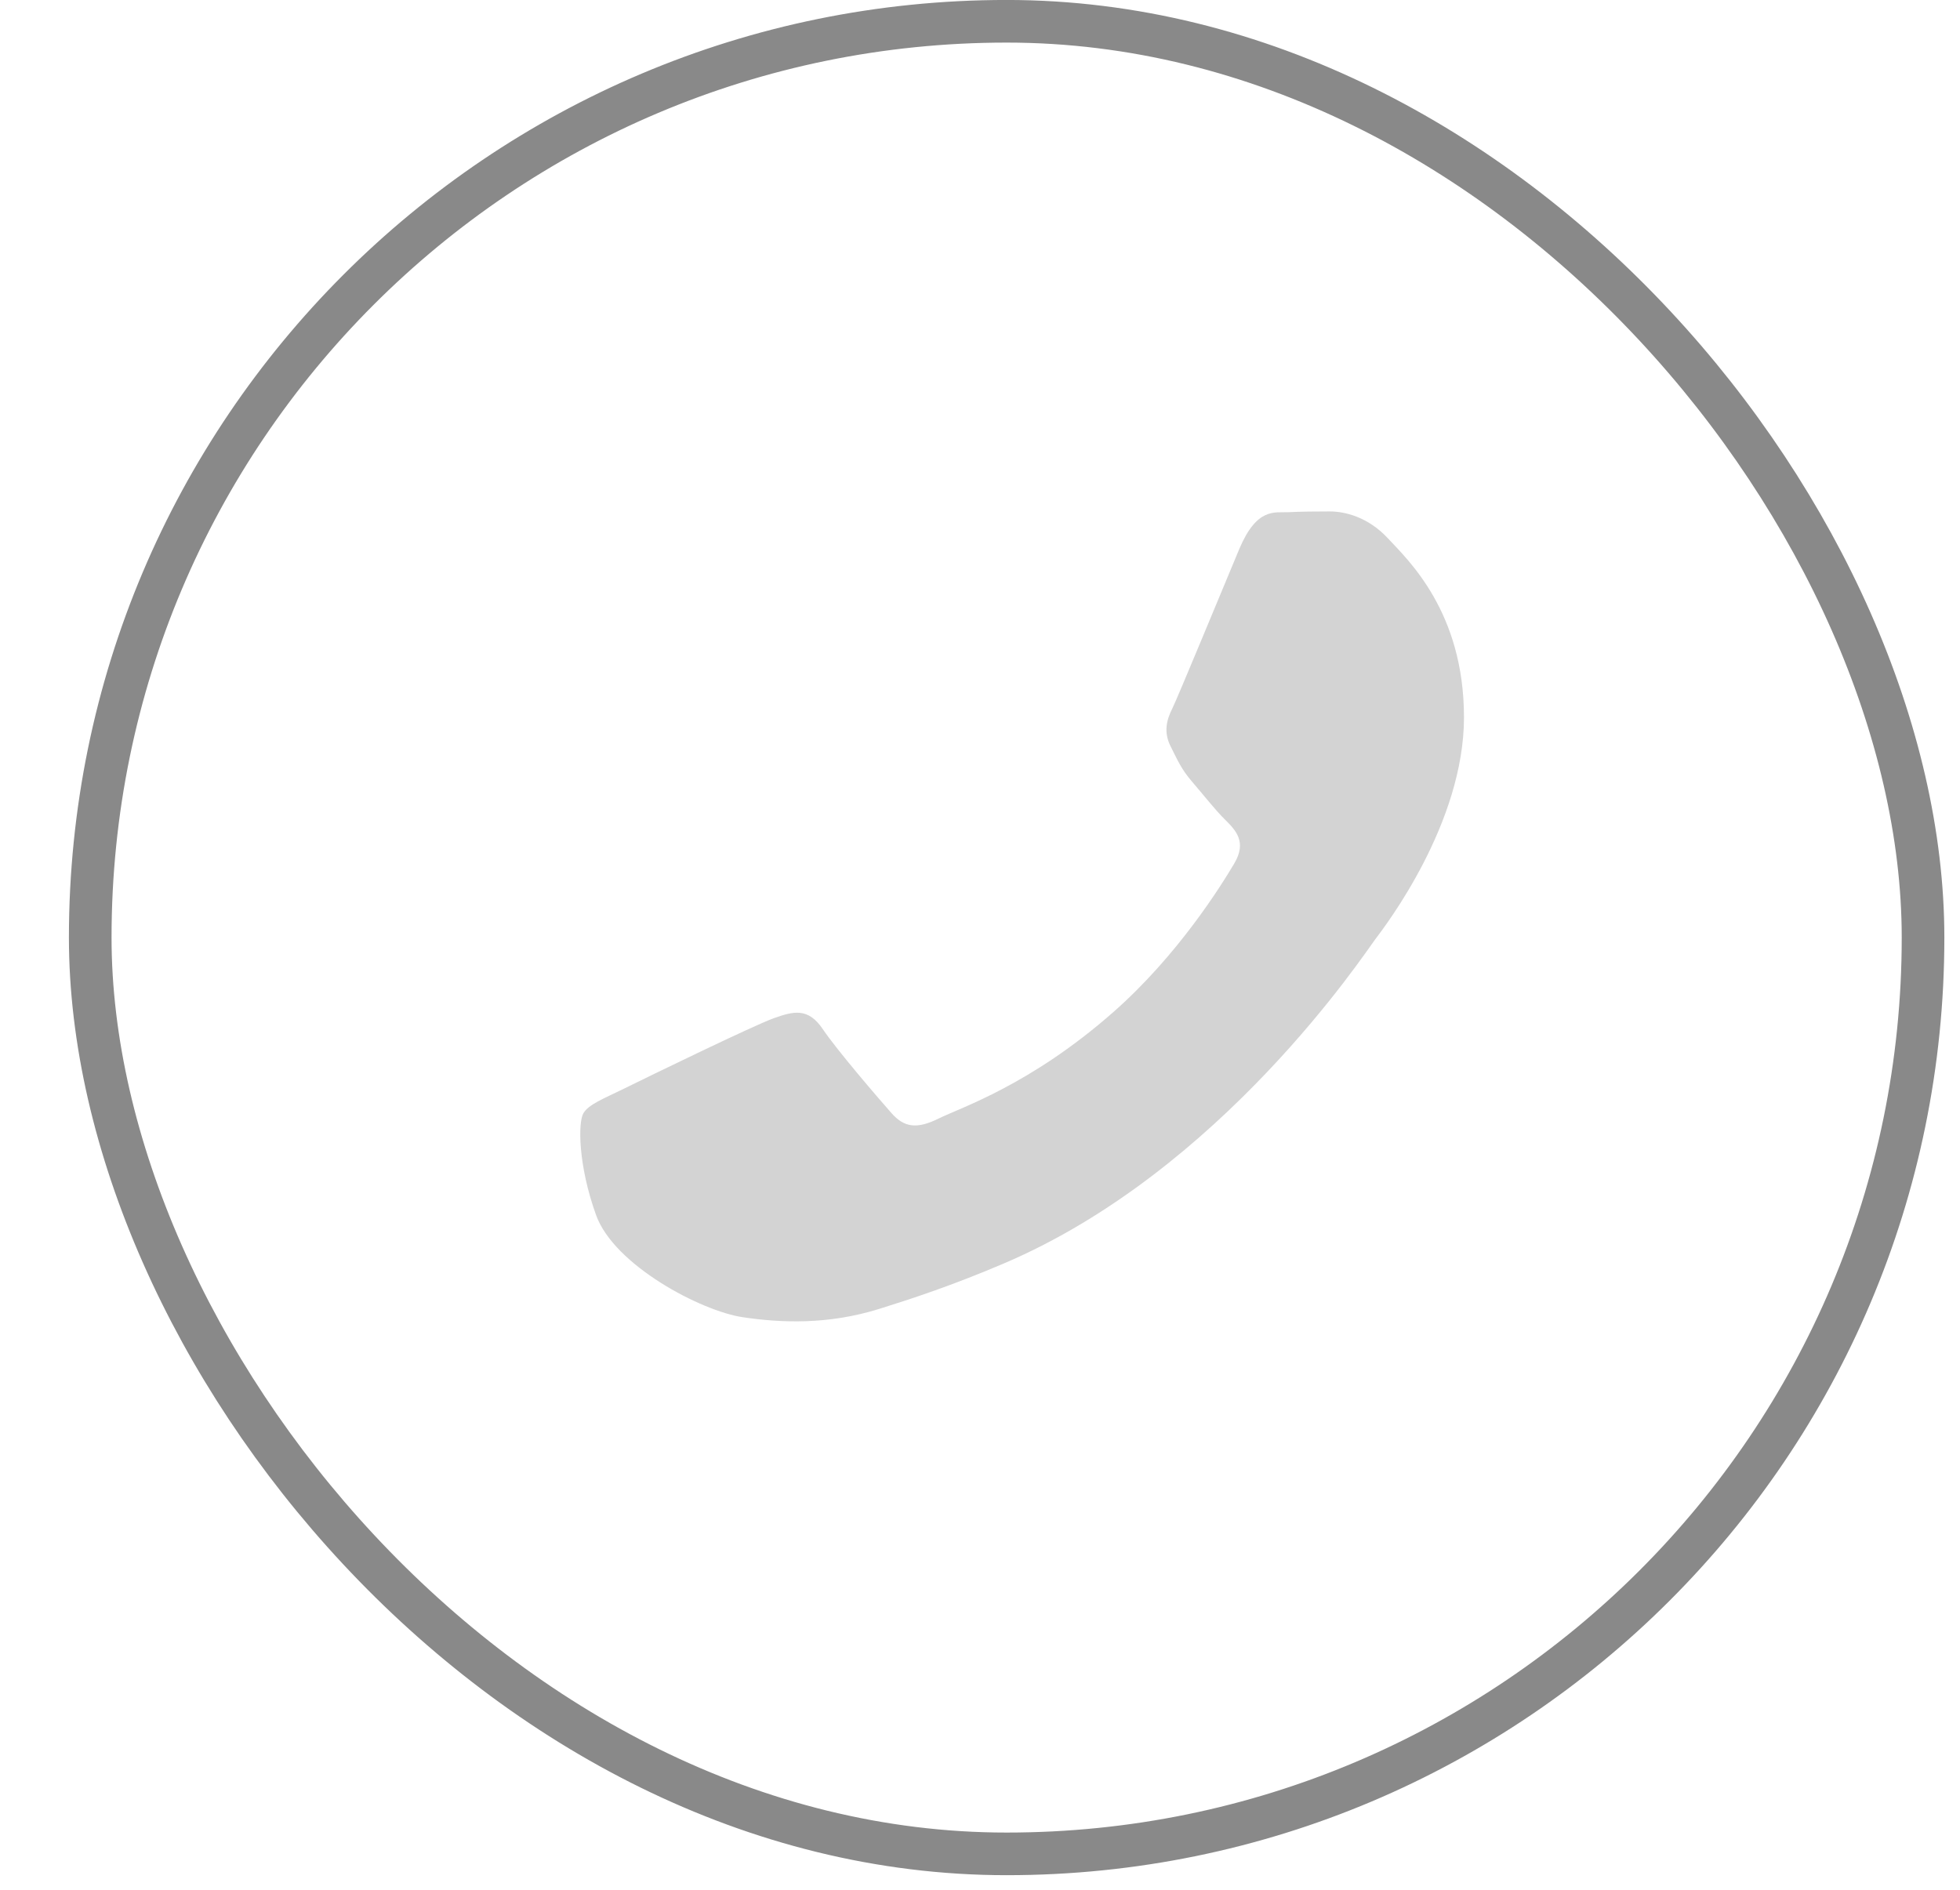 <?xml version="1.0" encoding="UTF-8"?> <svg xmlns="http://www.w3.org/2000/svg" width="28" height="27" viewBox="0 0 28 27" fill="none"><rect x="1.289" y="0.304" width="26.183" height="26.183" rx="13.091" stroke="#898989" stroke-width="0.609"></rect><path d="M17.704 7.844C17.956 7.246 18.212 7.327 18.403 7.318C18.584 7.309 18.791 7.307 18.998 7.307C19.206 7.307 19.542 7.383 19.827 7.691C20.112 7.998 20.914 8.739 20.914 10.249C20.914 11.759 19.801 13.216 19.646 13.421C19.49 13.626 17.456 16.724 14.34 18.052C13.599 18.368 13.02 18.557 12.569 18.698C11.826 18.932 11.148 18.899 10.613 18.82C10.016 18.732 8.775 18.078 8.516 17.362C8.257 16.645 8.257 16.032 8.335 15.904C8.413 15.776 8.62 15.699 8.931 15.546C9.241 15.392 10.768 14.65 11.053 14.548C11.339 14.446 11.545 14.395 11.753 14.702C11.96 15.009 12.555 15.699 12.736 15.904C12.917 16.109 13.098 16.135 13.409 15.981C13.719 15.827 14.72 15.504 15.906 14.459C16.83 13.646 17.453 12.641 17.634 12.334C17.815 12.027 17.653 11.861 17.498 11.708C17.358 11.57 17.187 11.35 17.032 11.171C16.876 10.991 16.824 10.864 16.721 10.659C16.618 10.454 16.67 10.275 16.748 10.121C16.824 9.968 17.446 8.459 17.704 7.844Z" fill="#D3D3D3"></path></svg> 